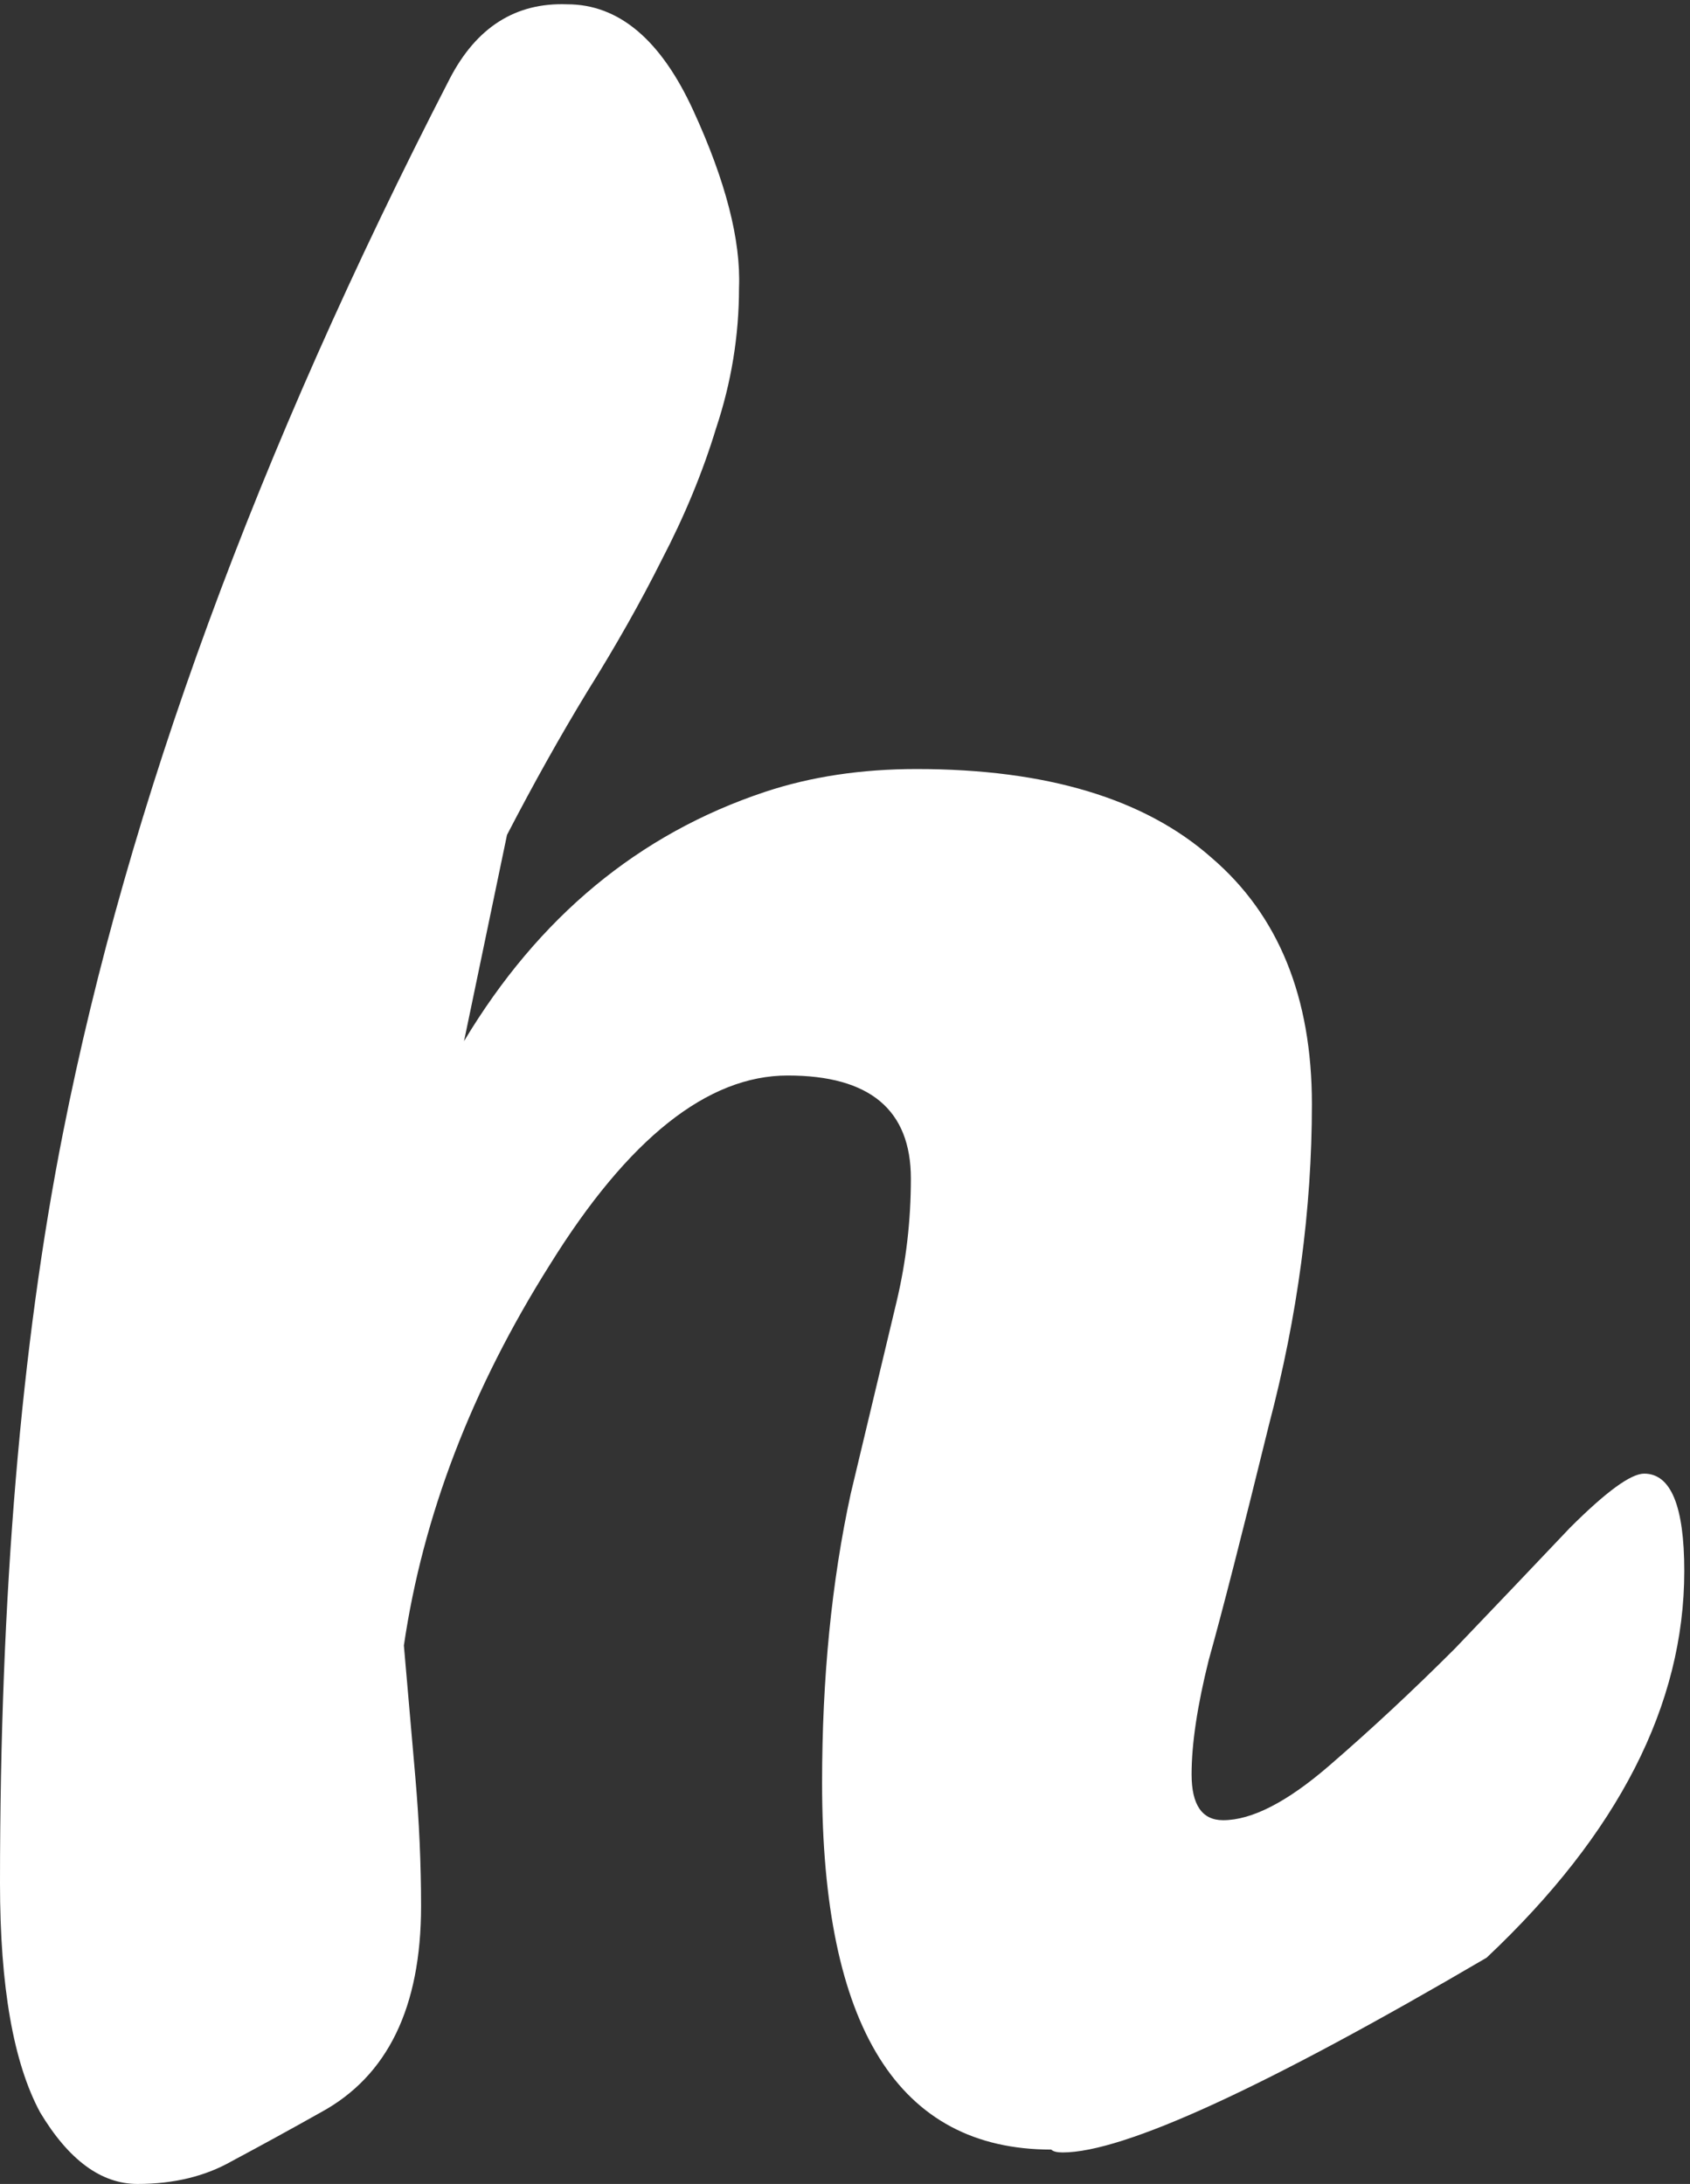<?xml version="1.0" encoding="UTF-8"?>
<svg xmlns="http://www.w3.org/2000/svg" width="236" height="305" viewBox="0 0 236 305" fill="none">
  <rect x="0" y="0" width="236" height="305" fill="#333333" stroke="none"/>
  <path d="M127.2 164.6C127.2 155 121.467 150.2 110 150.2C98.8 150.2 87.733 159 76.8 176.6C65.867 193.933 59.067 211.667 56.4 229.8C56.933 235.933 57.467 242.067 58 248.2C58.533 254.333 58.8 260.333 58.8 266.2C58.8 280.333 54.133 289.933 44.8 295C40.533 297.4 36.4 299.667 32.4 301.8C28.667 303.933 24.267 305 19.2 305C14.133 305 9.6 301.667 5.6 295C1.867 288.067 0 277.4 0 263C0 222.733 2.933 187.8 8.8 158.2C17.867 112.333 35.867 63.267 62.8 11C66.533 3.8 72 0.333 79.2 0.6C86.4 0.6 92.267 5.533 96.8 15.4C101.333 25.267 103.467 33.533 103.2 40.2C103.2 46.867 102.133 53.4 100 59.8C98.133 65.933 95.6 72.067 92.4 78.2C89.467 84.067 86 90.2 82 96.6C78.267 102.733 74.533 109.4 70.8 116.6L64.8 145.4C75.2 128.067 89.2 116.467 106.8 110.6C113.2 108.467 120.267 107.4 128 107.4C146.133 107.4 159.867 111.533 169.2 119.8C178.533 127.8 183.2 139.267 183.2 154.2C183.2 168.867 181.2 183.8 177.2 199C173.467 214.2 170.667 225.133 168.8 231.8C167.2 238.2 166.4 243.533 166.4 247.8C166.4 252.067 167.867 254.2 170.8 254.2C174.8 254.2 179.733 251.667 185.6 246.6C191.467 241.533 197.333 236.067 203.2 230.2C209.067 224.067 214.4 218.467 219.2 213.4C224.267 208.333 227.733 205.8 229.6 205.8C233.333 205.8 235.2 210.333 235.2 219.4C235.2 238.067 226 256.067 207.6 273.4C176.667 291.533 156.933 300.6 148.4 300.6C147.6 300.6 147.067 300.467 146.8 300.2C125.467 300.2 114.8 283.133 114.8 249C114.8 234.333 116.133 220.867 118.8 208.6C121.733 196.333 123.867 187.4 125.2 181.8C126.533 176.2 127.2 170.467 127.2 164.6Z" fill="white"></path>
</svg>
